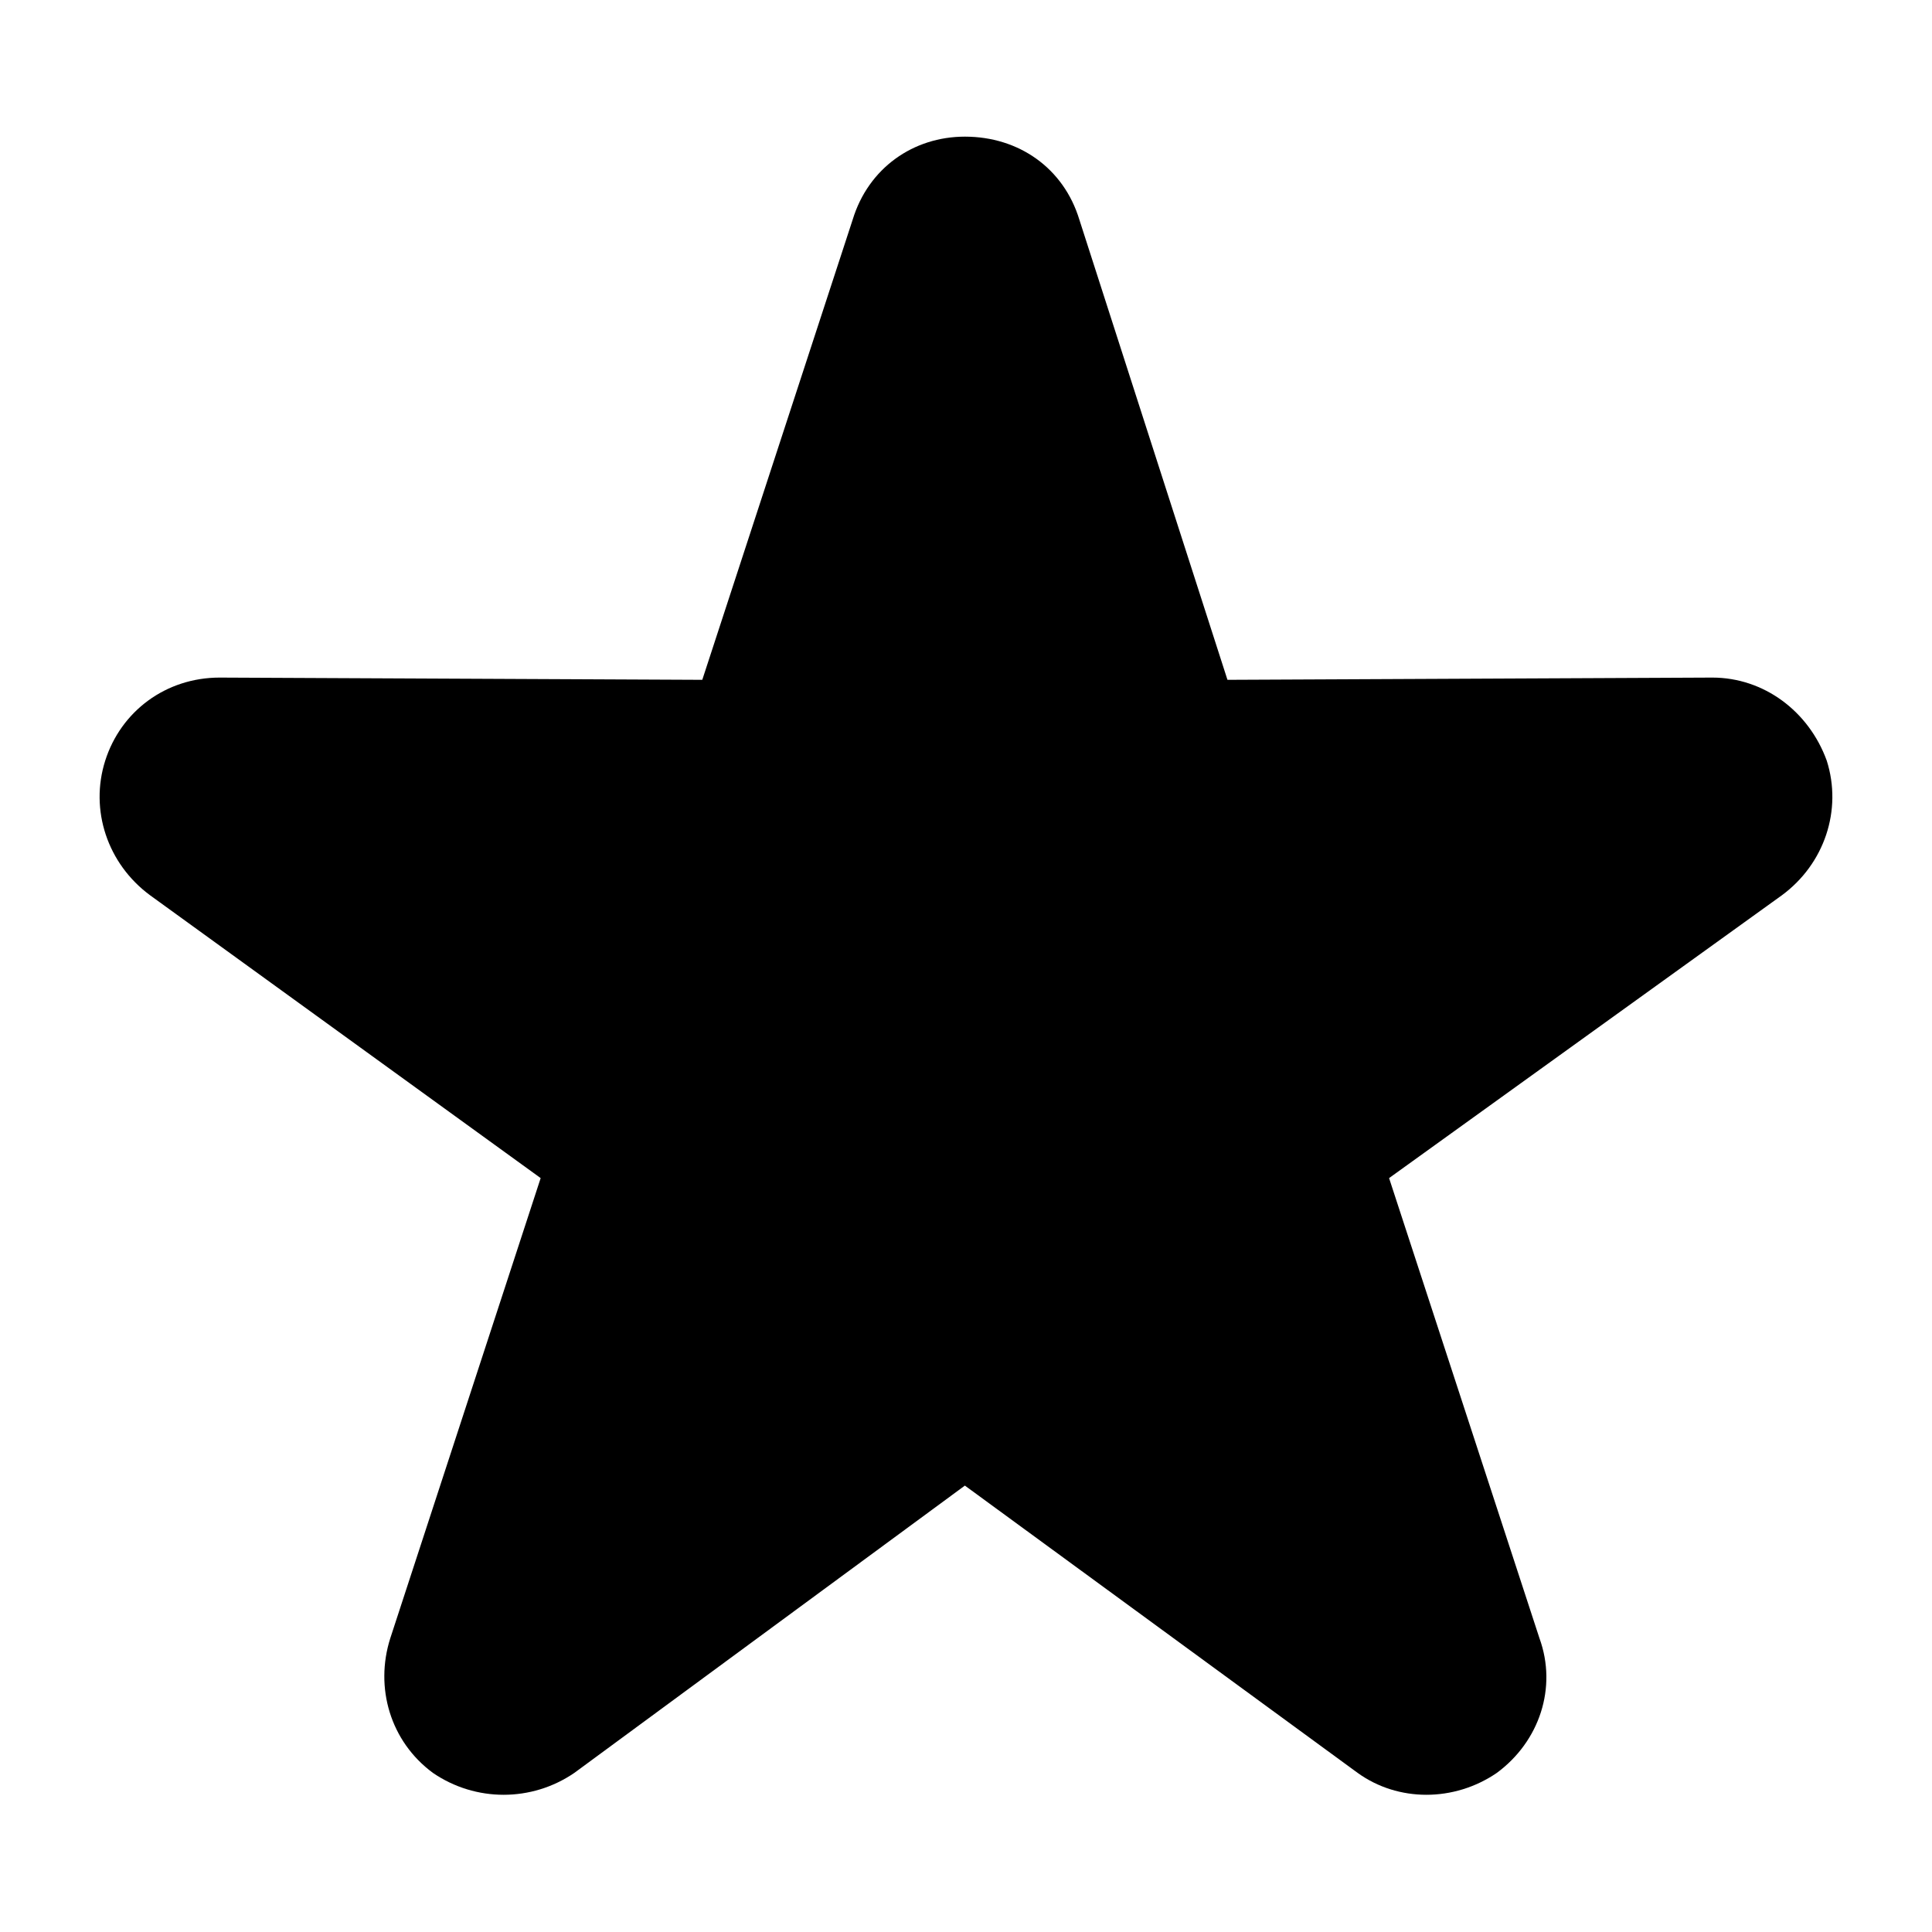 <?xml version="1.0" encoding="UTF-8"?>
<!-- Uploaded to: SVG Repo, www.svgrepo.com, Generator: SVG Repo Mixer Tools -->
<svg fill="#000000" width="800px" height="800px" version="1.1" viewBox="144 144 512 512" xmlns="http://www.w3.org/2000/svg">
 <path d="m469.29 324.16 128.48-0.594c13.68 0 25.578 8.922 30.336 22.008 4.164 13.086-0.594 27.363-11.895 35.688l-104.09 74.945 39.852 121.94c4.758 13.086 0 27.363-11.301 35.688-11.301 7.734-26.172 7.734-36.879 0l-104.09-76.137-103.5 76.137c-11.301 7.734-26.172 7.734-37.473 0-11.301-8.328-15.465-22.602-11.301-35.688l39.852-121.94-103.5-74.945c-11.301-8.328-16.059-22.602-11.895-35.688 4.164-13.086 16.059-22.008 30.336-22.008l127.89 0.594 39.852-121.94c4.164-13.68 16.059-22.008 29.742-22.008 14.277 0 26.172 8.328 30.336 22.008z" fill-rule="evenodd"/>
</svg>